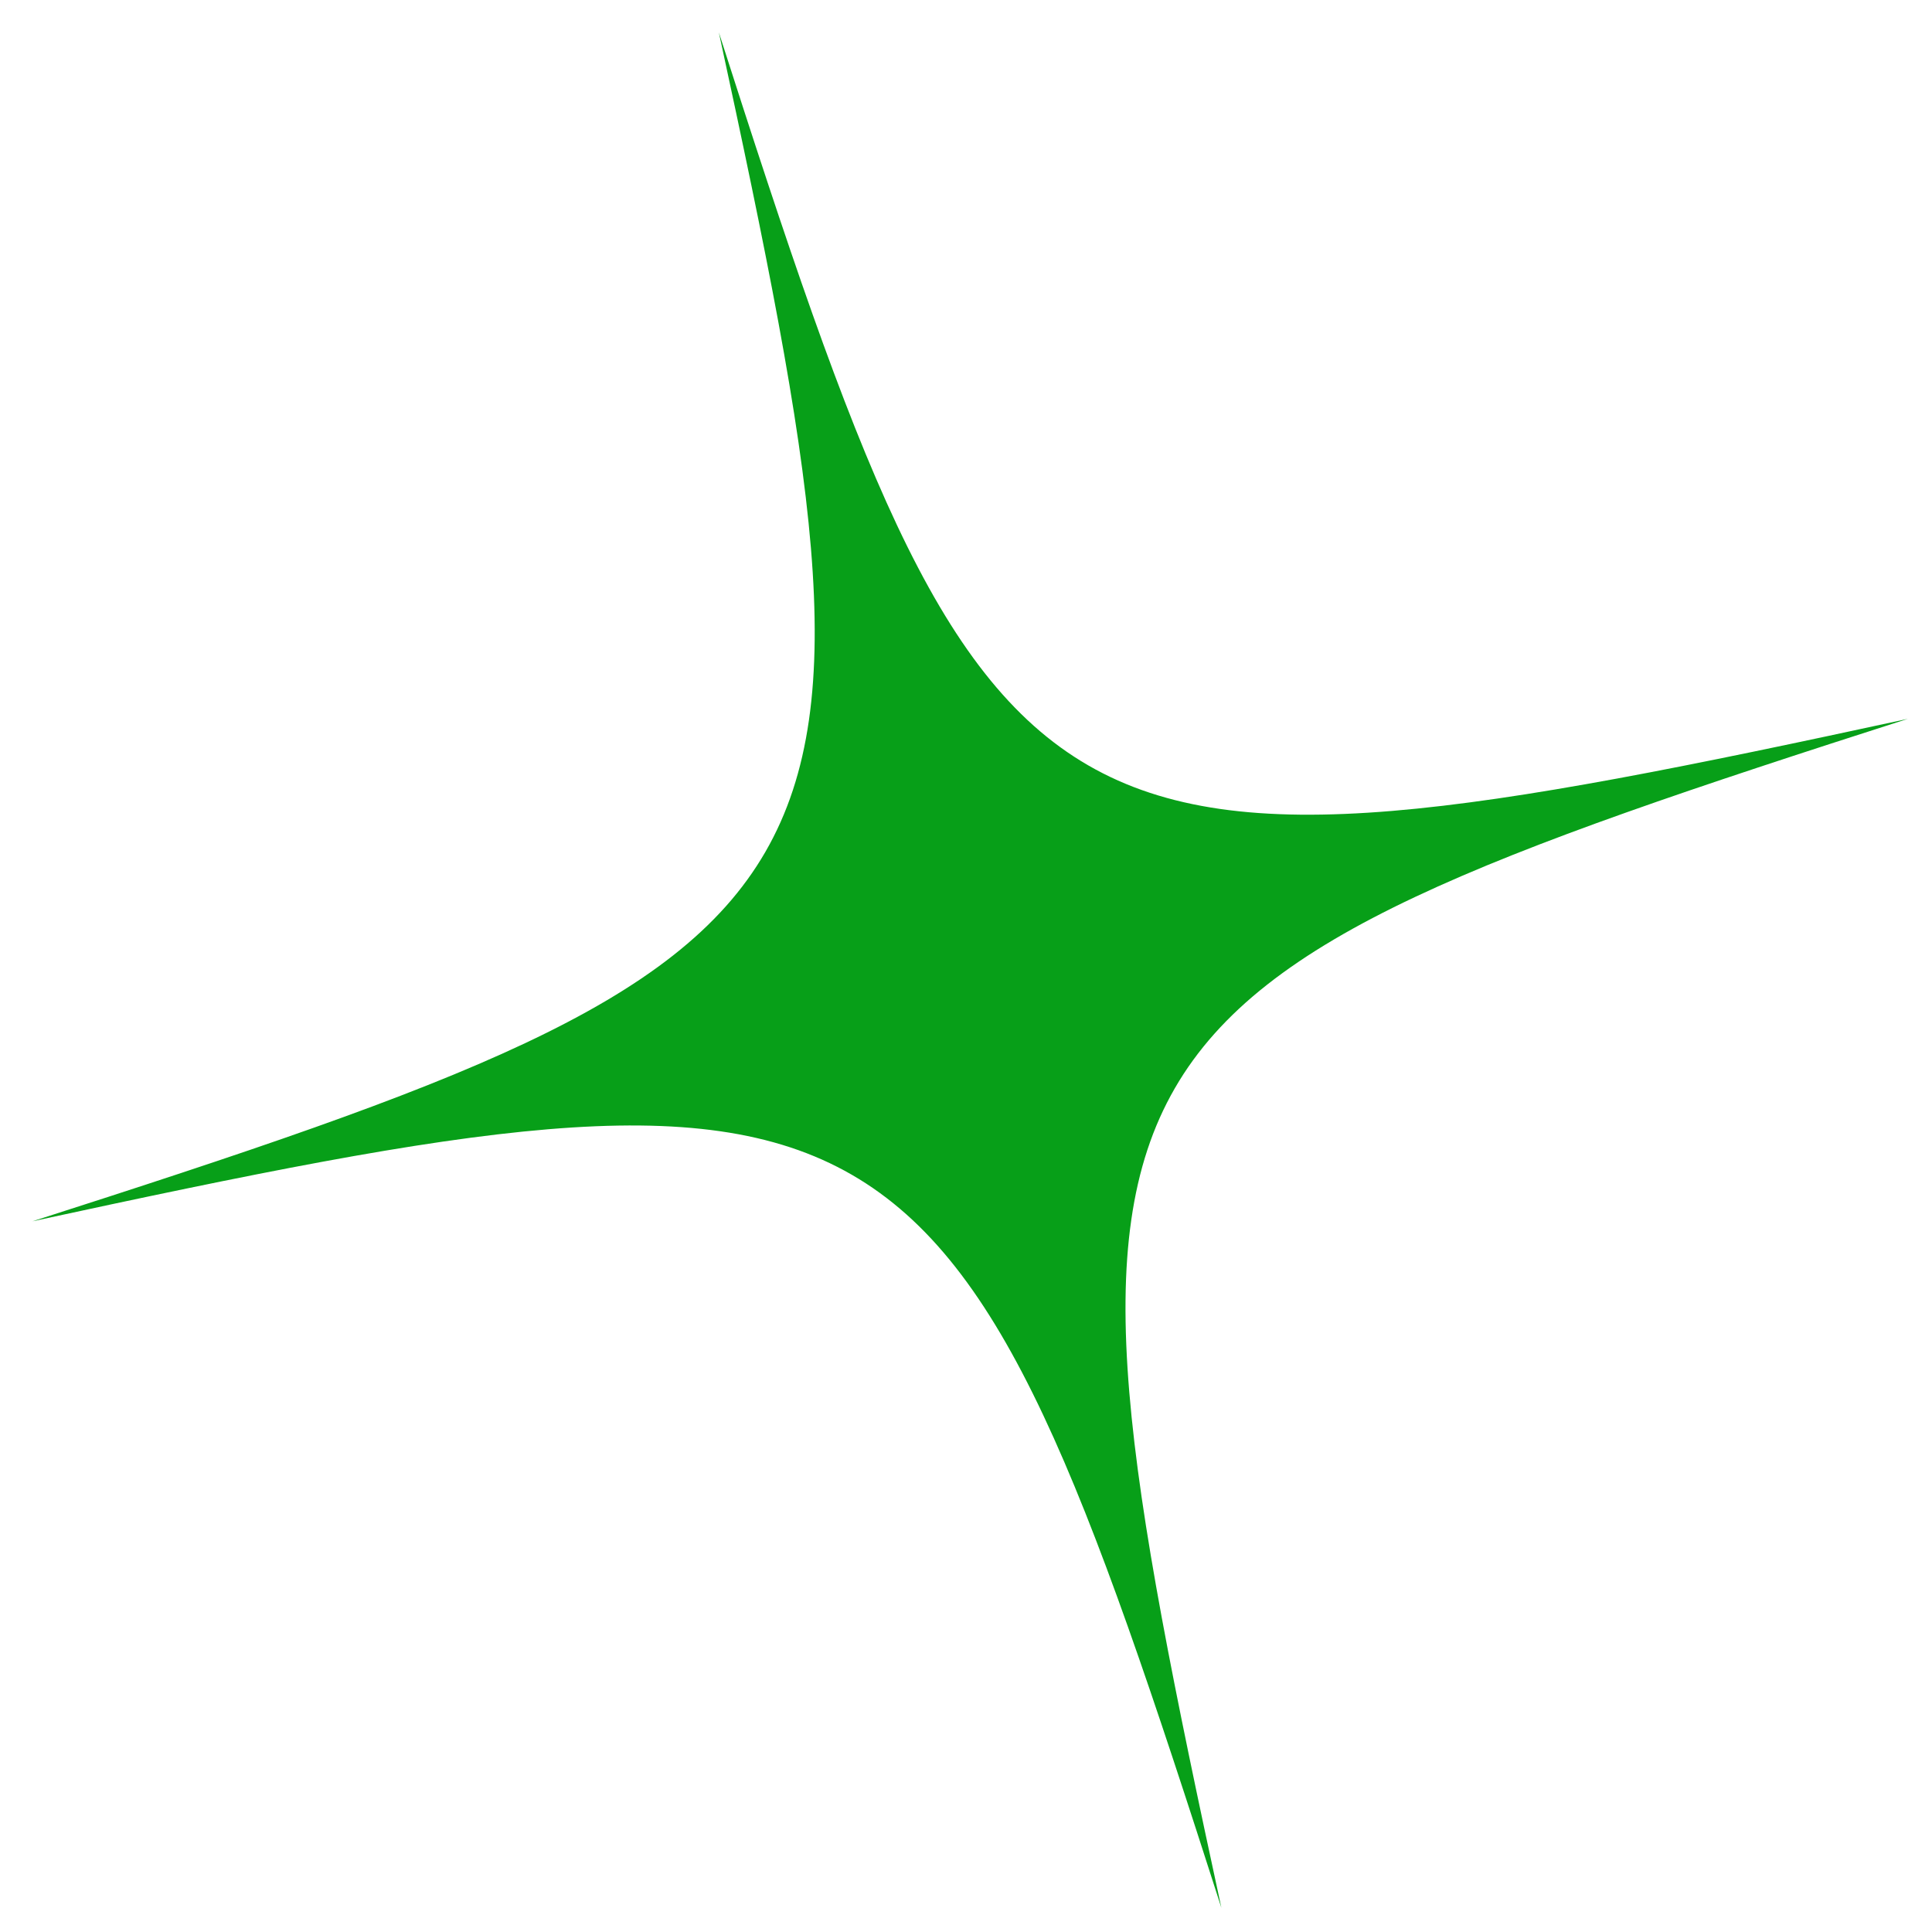 <svg width="27" height="27" viewBox="0 0 27 27" fill="none" xmlns="http://www.w3.org/2000/svg">
<path d="M10.046 0.453C12.688 12.649 12.336 13.258 0.453 17.068C12.649 14.427 13.258 14.778 17.069 26.662C14.427 14.465 14.778 13.856 26.662 10.046C14.465 12.688 13.856 12.336 10.046 0.453Z" fill="#079F18"/>
</svg>
